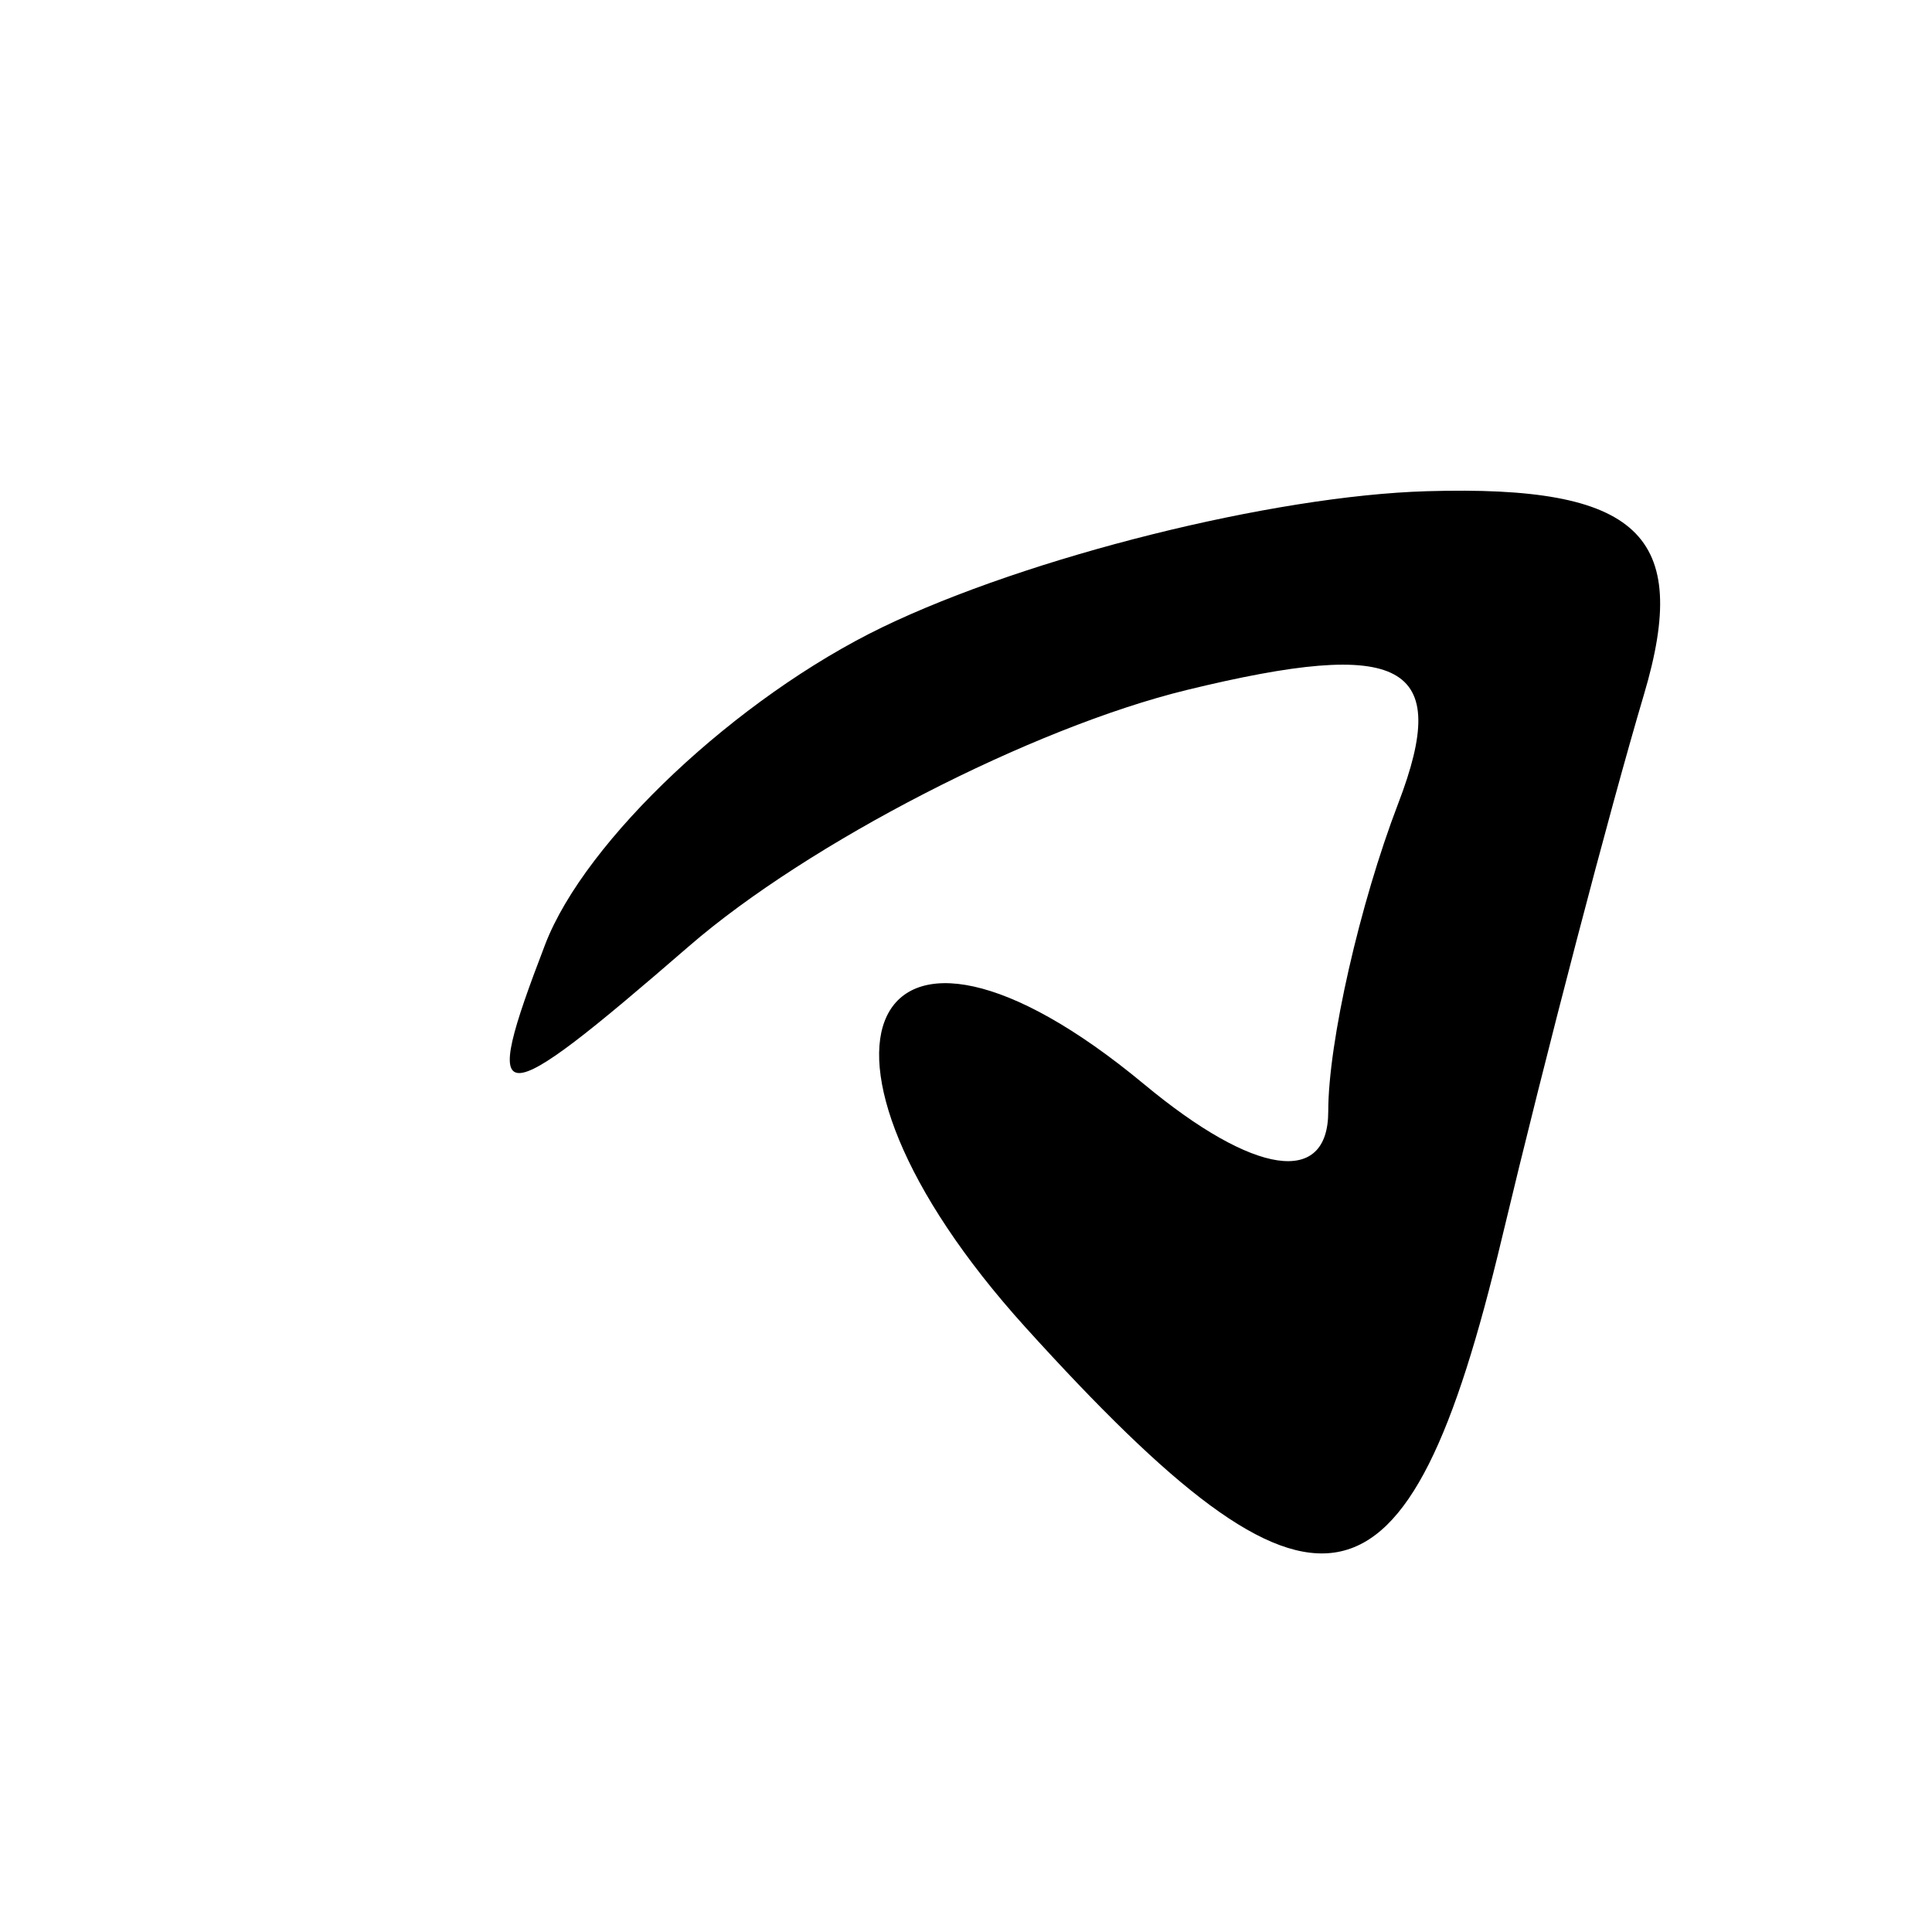 <svg xmlns="http://www.w3.org/2000/svg" width="16" height="16" viewBox="0 0 16 16" version="1.1">
	<path d="M 7.308 5.194 C 6.103 5.777, 4.846 6.959, 4.515 7.821 C 3.971 9.239, 4.085 9.240, 5.707 7.835 C 6.693 6.981, 8.548 6.026, 9.829 5.714 C 11.623 5.277, 12.025 5.493, 11.579 6.655 C 11.261 7.485, 11 8.632, 11 9.204 C 11 9.827, 10.388 9.737, 9.476 8.980 C 7.191 7.083, 6.408 8.689, 8.494 10.994 C 10.913 13.666, 11.658 13.526, 12.439 10.250 C 12.800 8.738, 13.329 6.713, 13.615 5.750 C 14.008 4.427, 13.570 4.016, 11.817 4.068 C 10.543 4.105, 8.514 4.612, 7.308 5.194" stroke="none" fill="black" fill-rule="evenodd"/>
</svg>